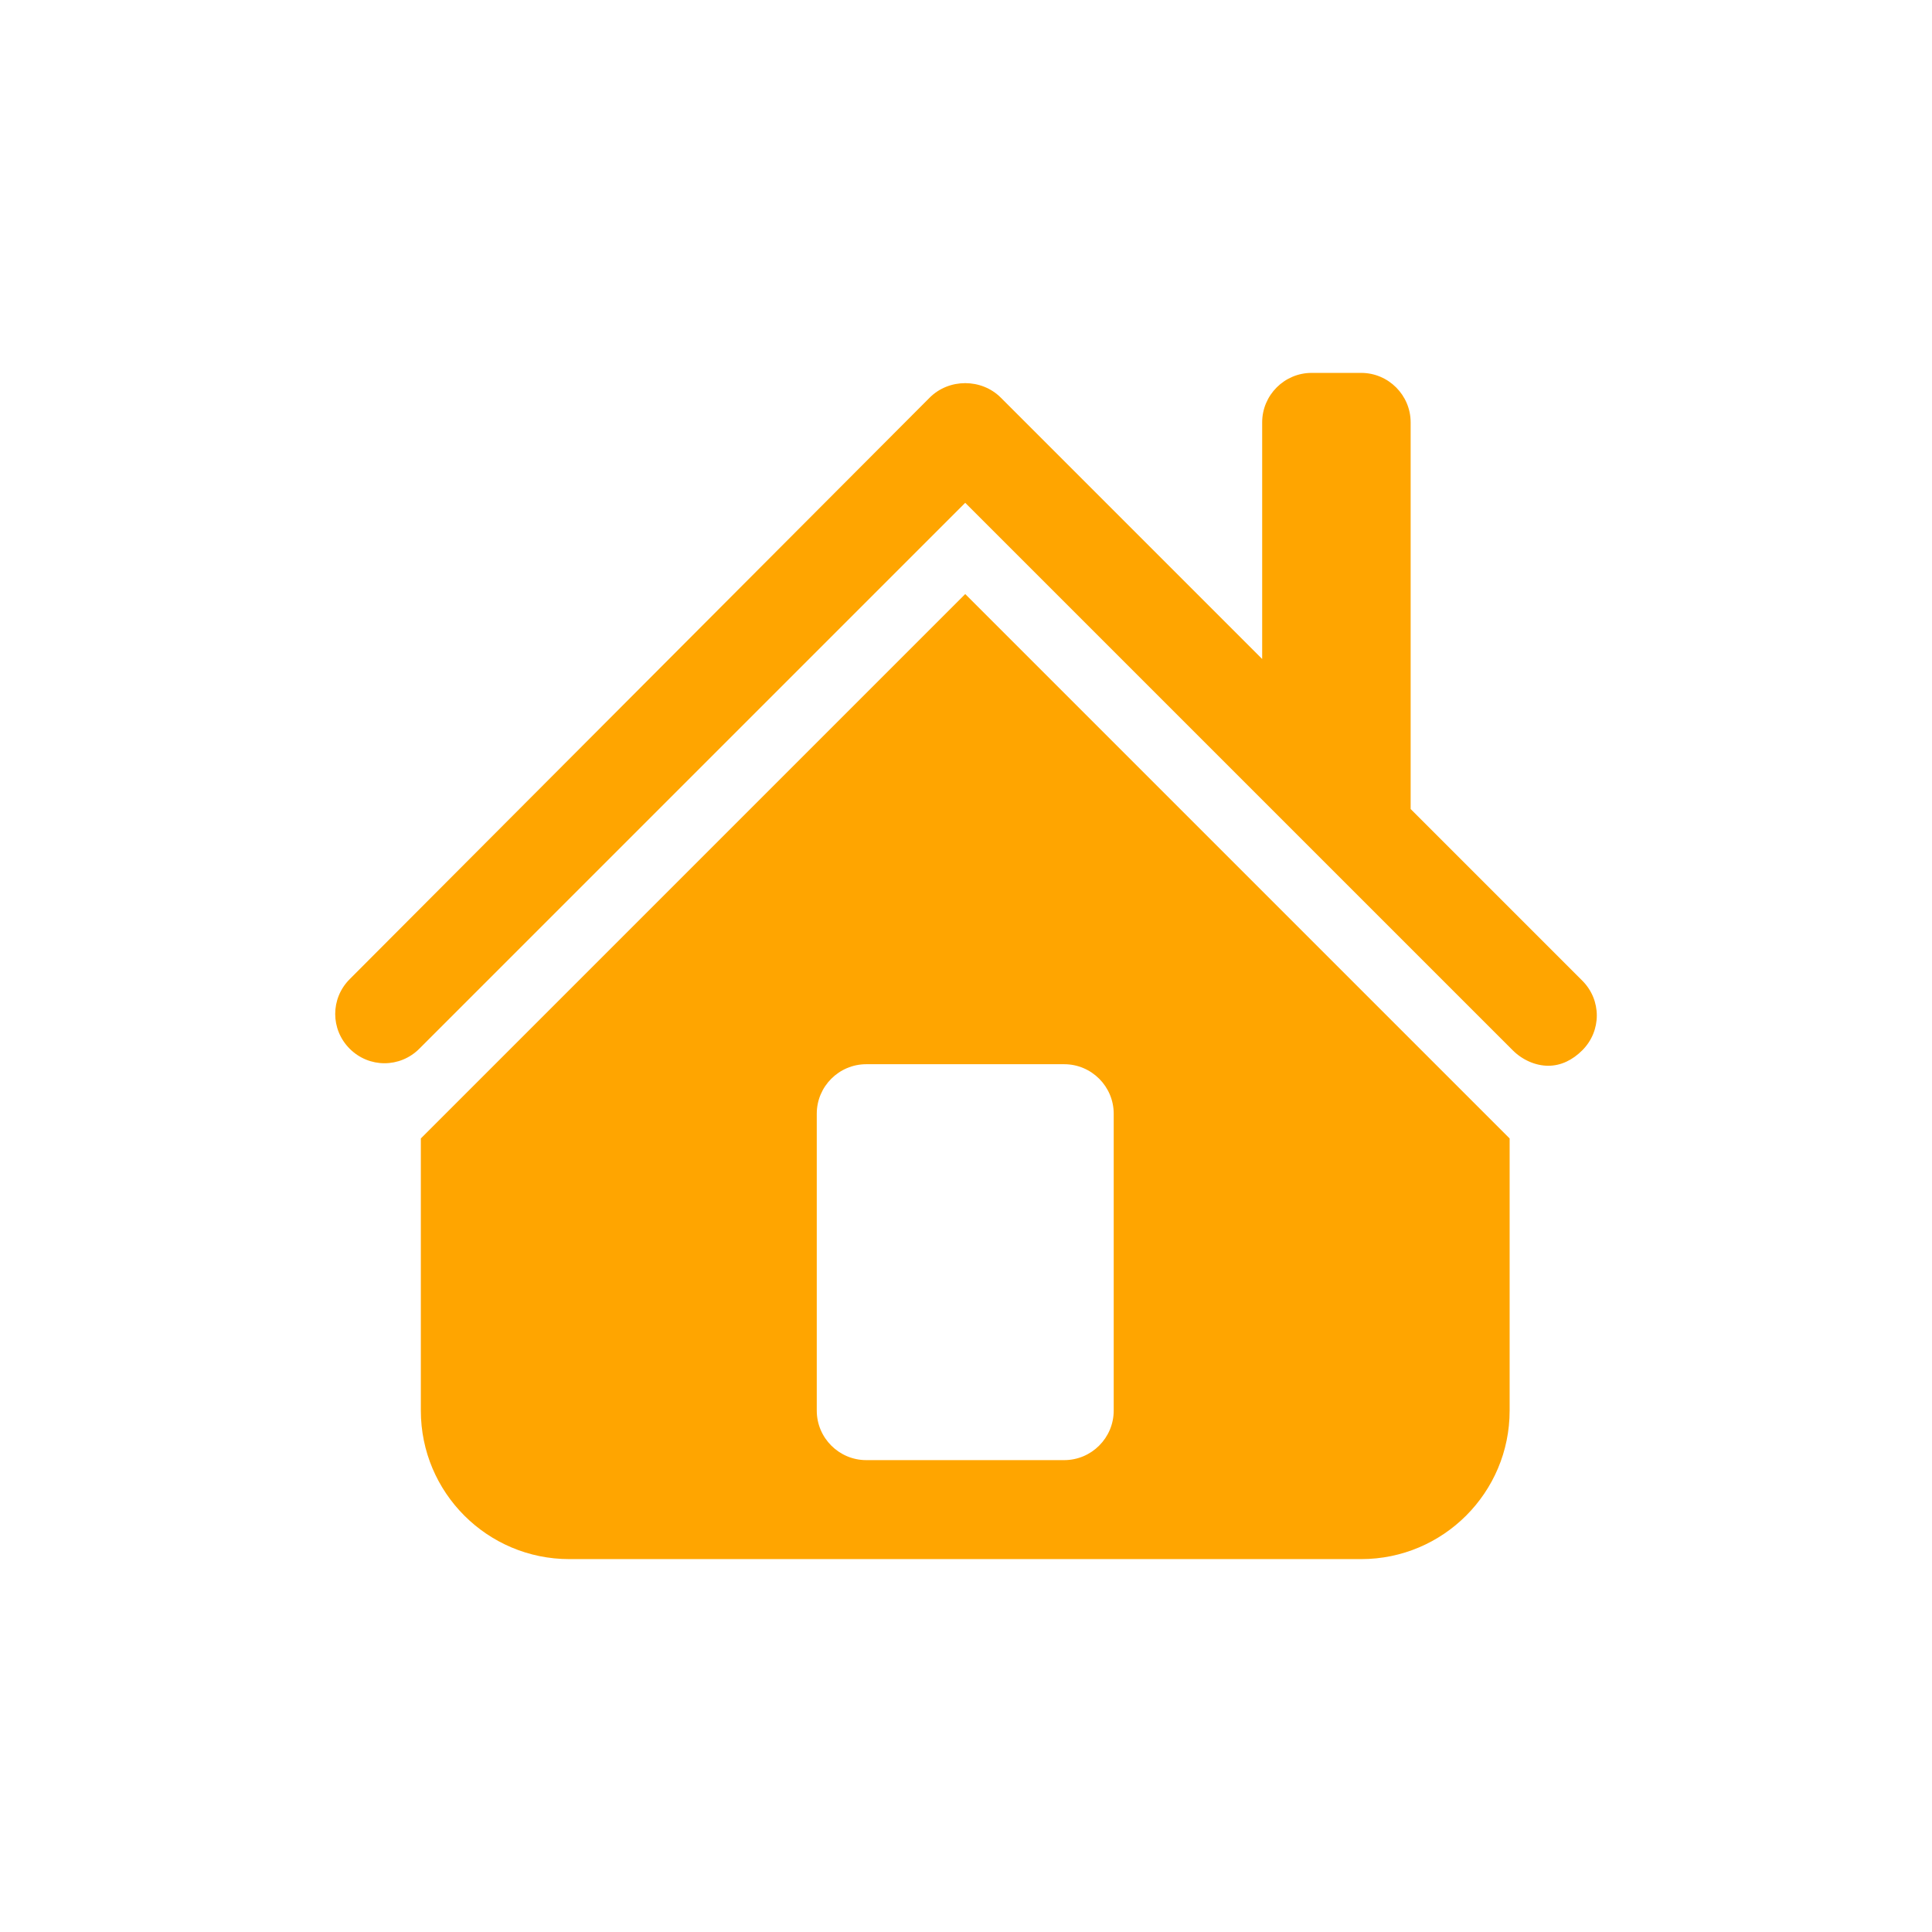 <svg width="128" height="128" viewBox="0 0 128 128" fill="none" xmlns="http://www.w3.org/2000/svg">
<path d="M86.901 24.705C85.095 24.705 83.622 26.178 83.622 27.984V43.661L66.306 26.345C65.025 25.064 62.873 25.064 61.593 26.345L23.169 64.871C21.888 66.152 21.888 68.201 23.169 69.482C24.449 70.763 26.499 70.763 27.779 69.482L63.949 33.312L100.222 69.584C100.862 70.225 101.733 70.609 102.578 70.609C103.424 70.609 104.192 70.225 104.832 69.584C106.113 68.303 106.113 66.254 104.832 64.973L93.459 53.6V27.984C93.459 26.178 91.986 24.705 90.18 24.705H86.901ZM63.949 39.357L27.882 75.425V93.458C27.882 98.889 32.288 103.295 37.718 103.295H90.18C95.611 103.295 100.017 98.889 100.017 93.458V75.425L63.949 39.357ZM57.392 70.507H70.507C72.313 70.507 73.786 71.979 73.786 73.785V93.458C73.786 95.264 72.313 96.737 70.507 96.737H57.392C55.586 96.737 54.113 95.264 54.113 93.458V73.785C54.113 71.979 55.586 70.507 57.392 70.507Z" fill="#FFA500"/>
</svg>
